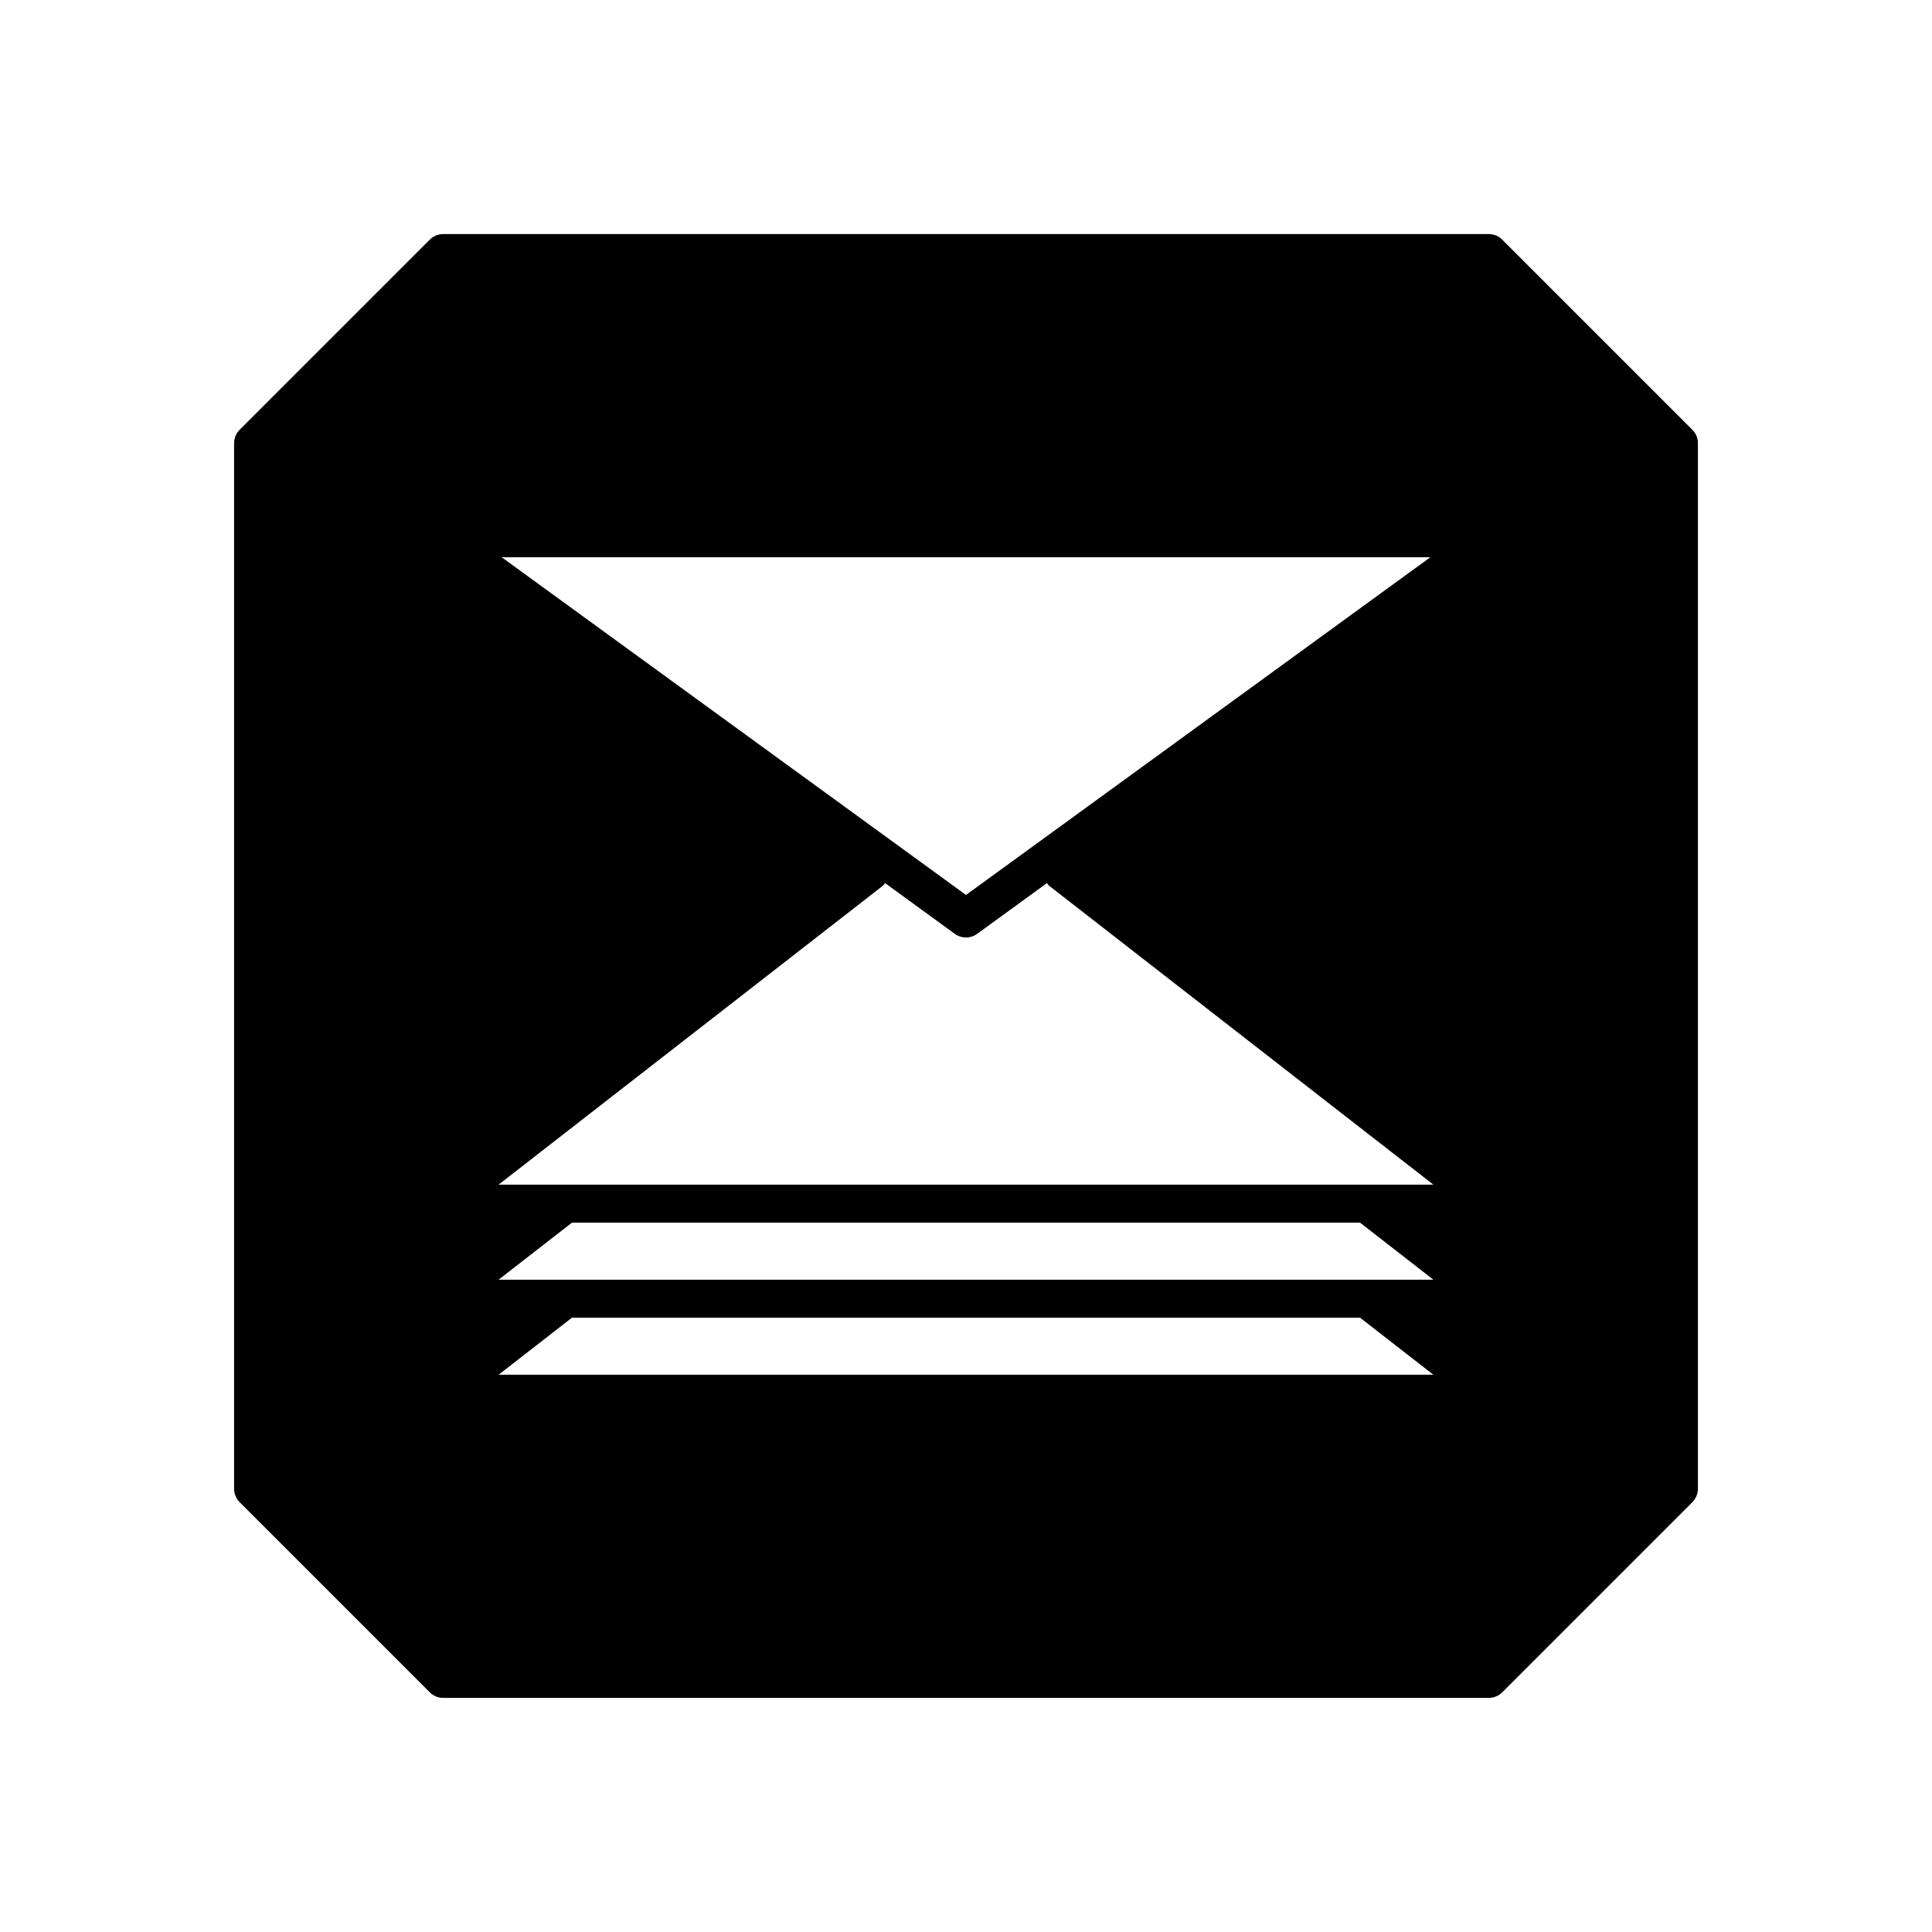 <?xml version="1.0" encoding="UTF-8"?>
<!-- Uploaded to: SVG Repo, www.svgrepo.com, Generator: SVG Repo Mixer Tools -->
<svg fill="#000000" width="800px" height="800px" version="1.1" viewBox="144 144 512 512" xmlns="http://www.w3.org/2000/svg">
 <path d="m592.49 257.89-50.383-50.383c-0.941-0.945-2.223-1.477-3.559-1.477h-277.09c-1.34 0-2.617 0.531-3.562 1.477l-50.383 50.383c-0.945 0.941-1.477 2.223-1.477 3.559v277.09c0 1.336 0.531 2.617 1.477 3.562l50.383 50.383c0.941 0.945 2.223 1.477 3.559 1.477h277.09c1.34 0 2.617-0.531 3.562-1.477l50.383-50.383c0.945-0.941 1.477-2.223 1.477-3.559v-277.09c0-1.34-0.531-2.621-1.477-3.562zm-69.434 33.789-20.781 15.113-13.852 10.078-20.781 15.113-13.852 10.078-53.789 39.113-53.781-39.117-13.852-10.078-20.781-15.113-13.852-10.078-20.781-15.113zm-246.92 216.64 19.434-15.113h208.86l19.434 15.113zm231.75-25.188h-231.75l19.434-15.113h208.86l19.434 15.113zm0-25.191h-231.75l69.105-53.746 4.137-3.219 4.141-3.219 8.461-6.582 4.137-3.219 4.141-3.219 7.648-5.949c0.273-0.211 0.43-0.5 0.648-0.754l18.488 13.445c0.875 0.641 1.918 0.965 2.957 0.965s2.082-0.32 2.961-0.965l18.488-13.445c0.215 0.254 0.375 0.543 0.648 0.754l7.648 5.949 4.141 3.219 4.137 3.219 8.461 6.582 4.141 3.219 4.137 3.219 69.098 53.746z"/>
</svg>
